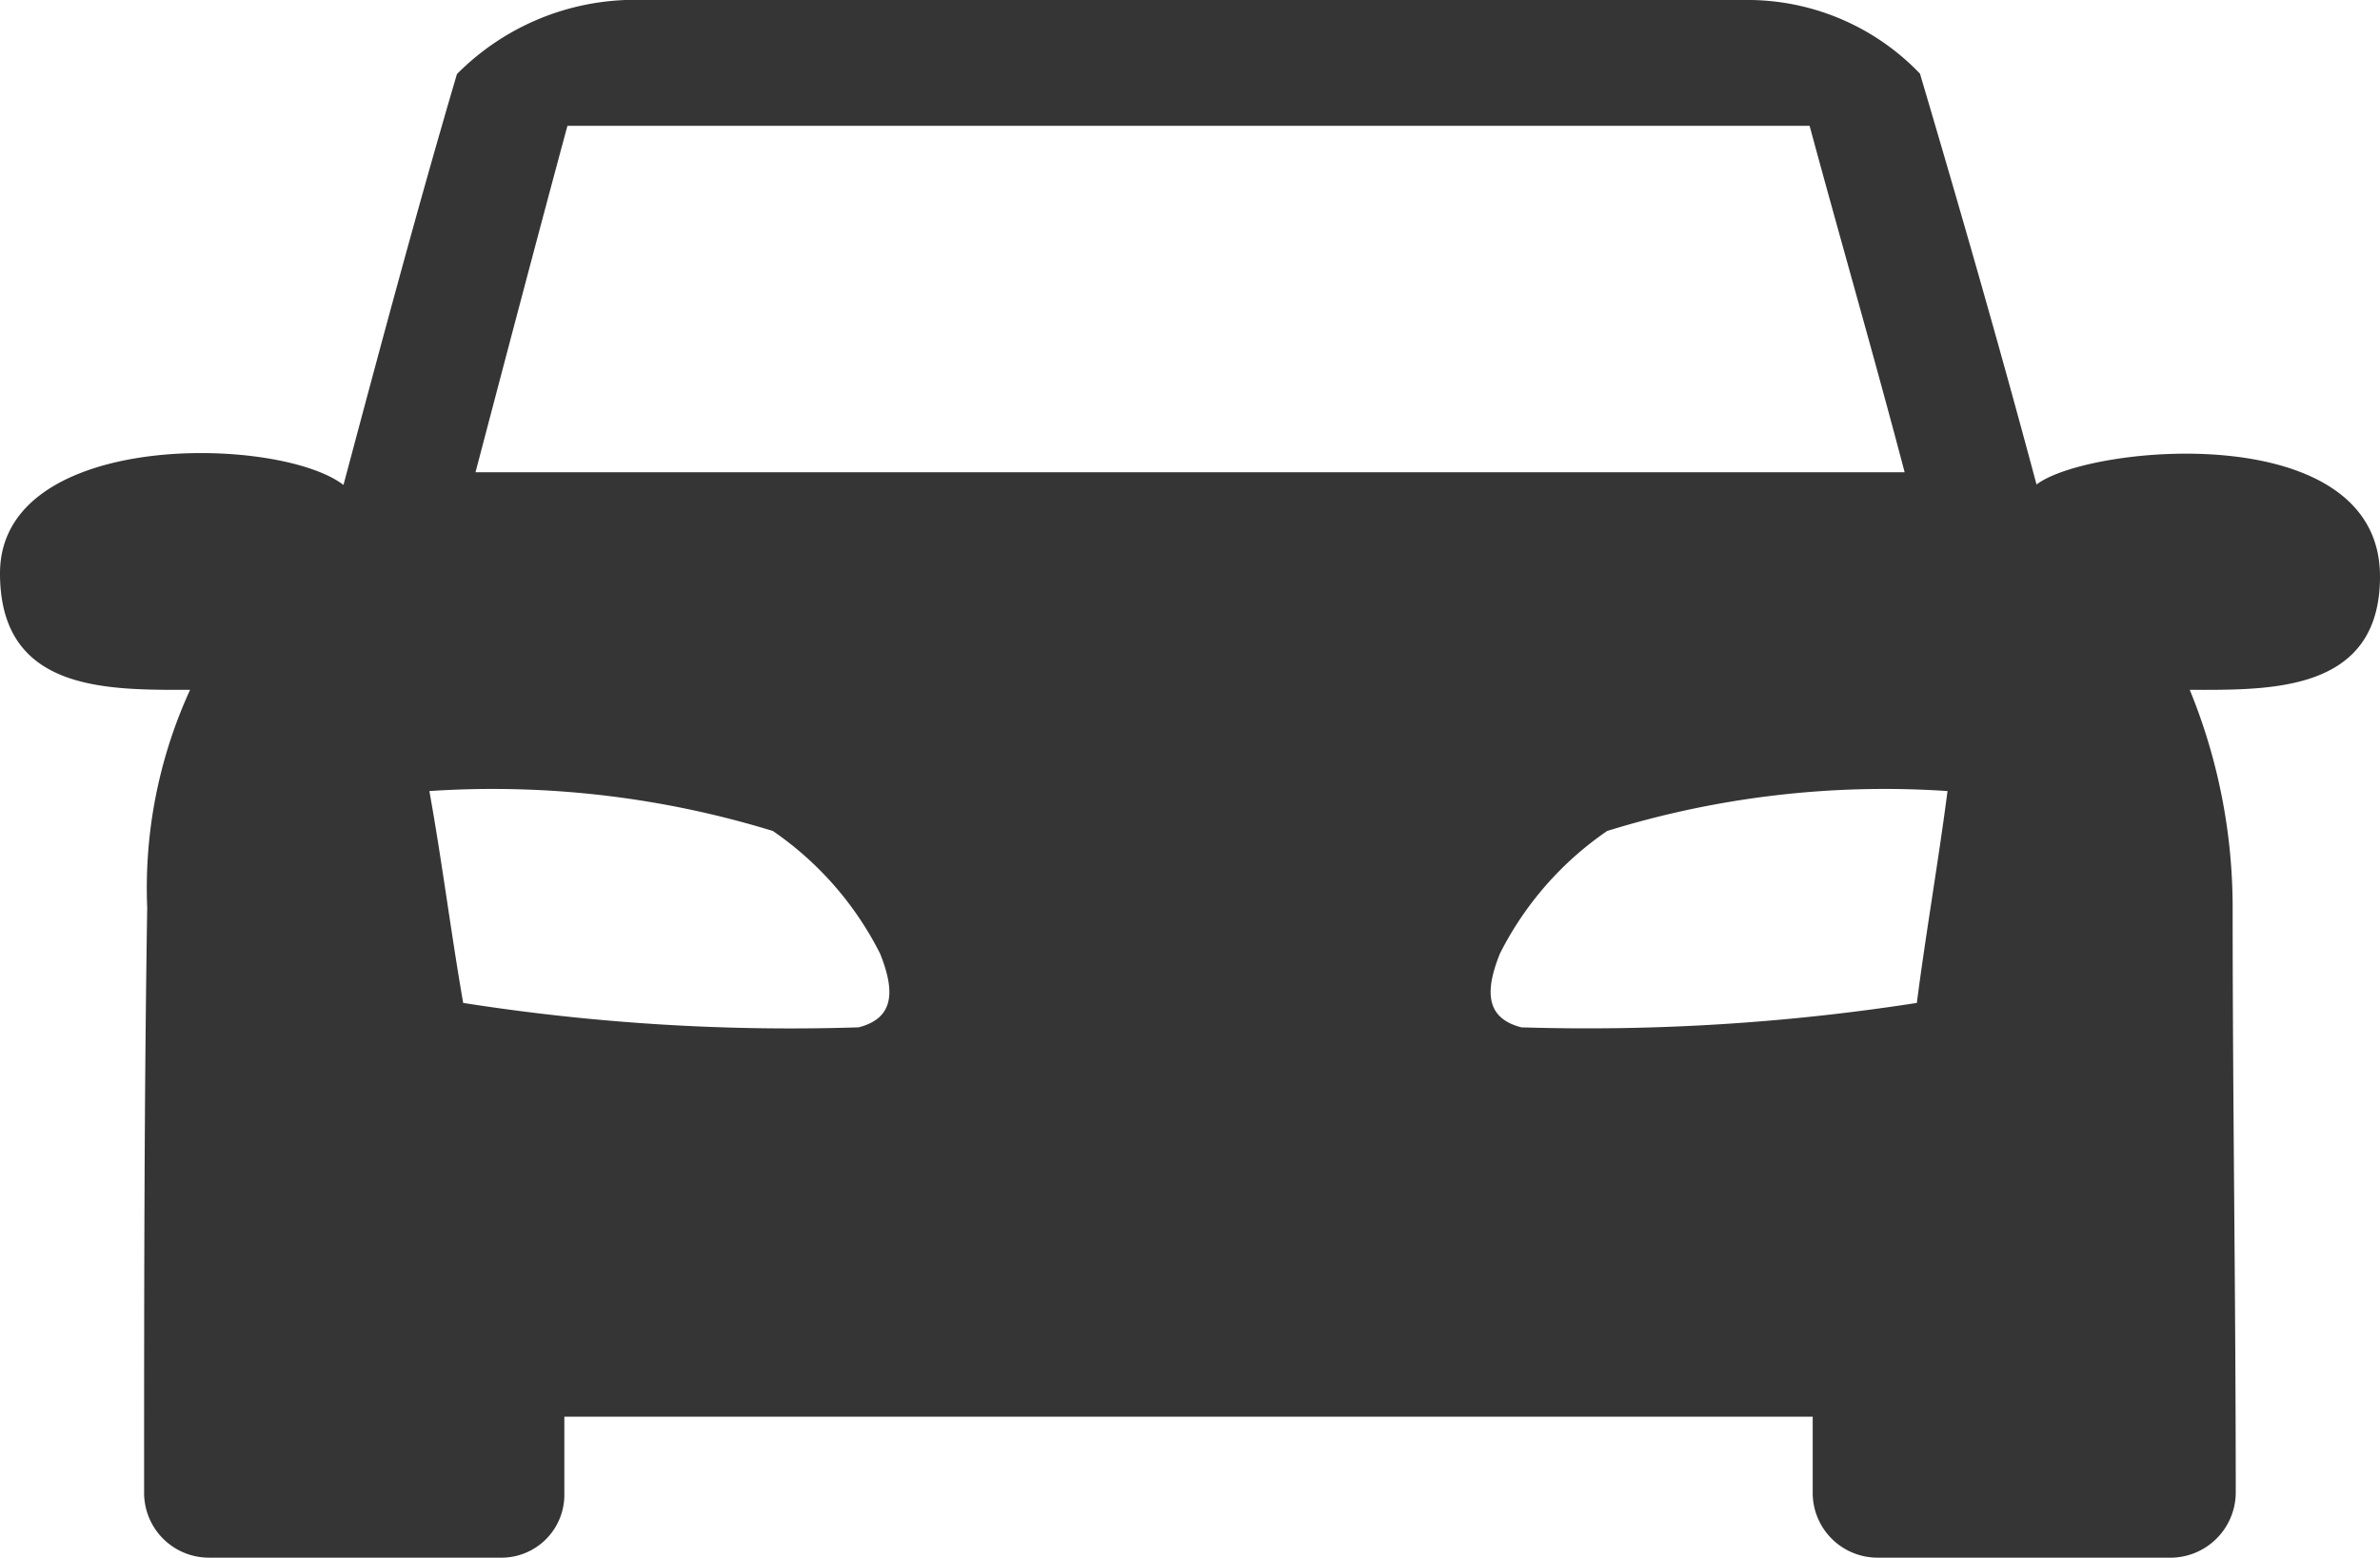<svg xmlns="http://www.w3.org/2000/svg" xmlns:xlink="http://www.w3.org/1999/xlink" width="16.152" height="10.574" viewBox="0 0 16.152 10.574">
  <defs>
    <clipPath id="clip-path">
      <rect id="Rectangle_1113" data-name="Rectangle 1113" width="16.152" height="10.574" fill="#353535"/>
    </clipPath>
  </defs>
  <g id="Group_2303" data-name="Group 2303" clip-path="url(#clip-path)">
    <path id="Path_3633" data-name="Path 3633" d="M11.885,0A1.62,1.62,0,0,1,13.03.5c.271.916.541,1.853.791,2.789.354-.271,2.331-.458,2.331.624,0,.791-.749.77-1.291.77a3.9,3.9,0,0,1,.291,1.478c0,1.332.021,2.643.021,3.976a.444.444,0,0,1-.458.437H12.739a.44.44,0,0,1-.437-.437v-.52H3.83v.52a.427.427,0,0,1-.437.437H1.415a.44.44,0,0,1-.437-.437c0-1.332,0-2.643.021-3.976a3.228,3.228,0,0,1,.291-1.478C.729,4.683,0,4.7,0,3.892c0-.978,1.894-.937,2.331-.6.25-.937.5-1.873.77-2.789A1.7,1.7,0,0,1,4.246,0h7.639Zm1.041,3.206c-.208-.791-.437-1.582-.645-2.352H3.851c-.208.77-.416,1.561-.624,2.352Zm-9.783,3.6C3.06,6.328,3,5.849,2.914,5.37a6.474,6.474,0,0,1,2.331.271,2.22,2.22,0,0,1,.728.833c.1.25.1.437-.146.5a14.329,14.329,0,0,1-2.685-.166Zm9.866,0c.062-.479.146-.958.208-1.436a6.359,6.359,0,0,0-2.31.271,2.22,2.22,0,0,0-.728.833c-.1.25-.1.437.146.5a14.551,14.551,0,0,0,2.685-.166Z" fill="#353535" fill-rule="evenodd"/>
  </g>
</svg>
